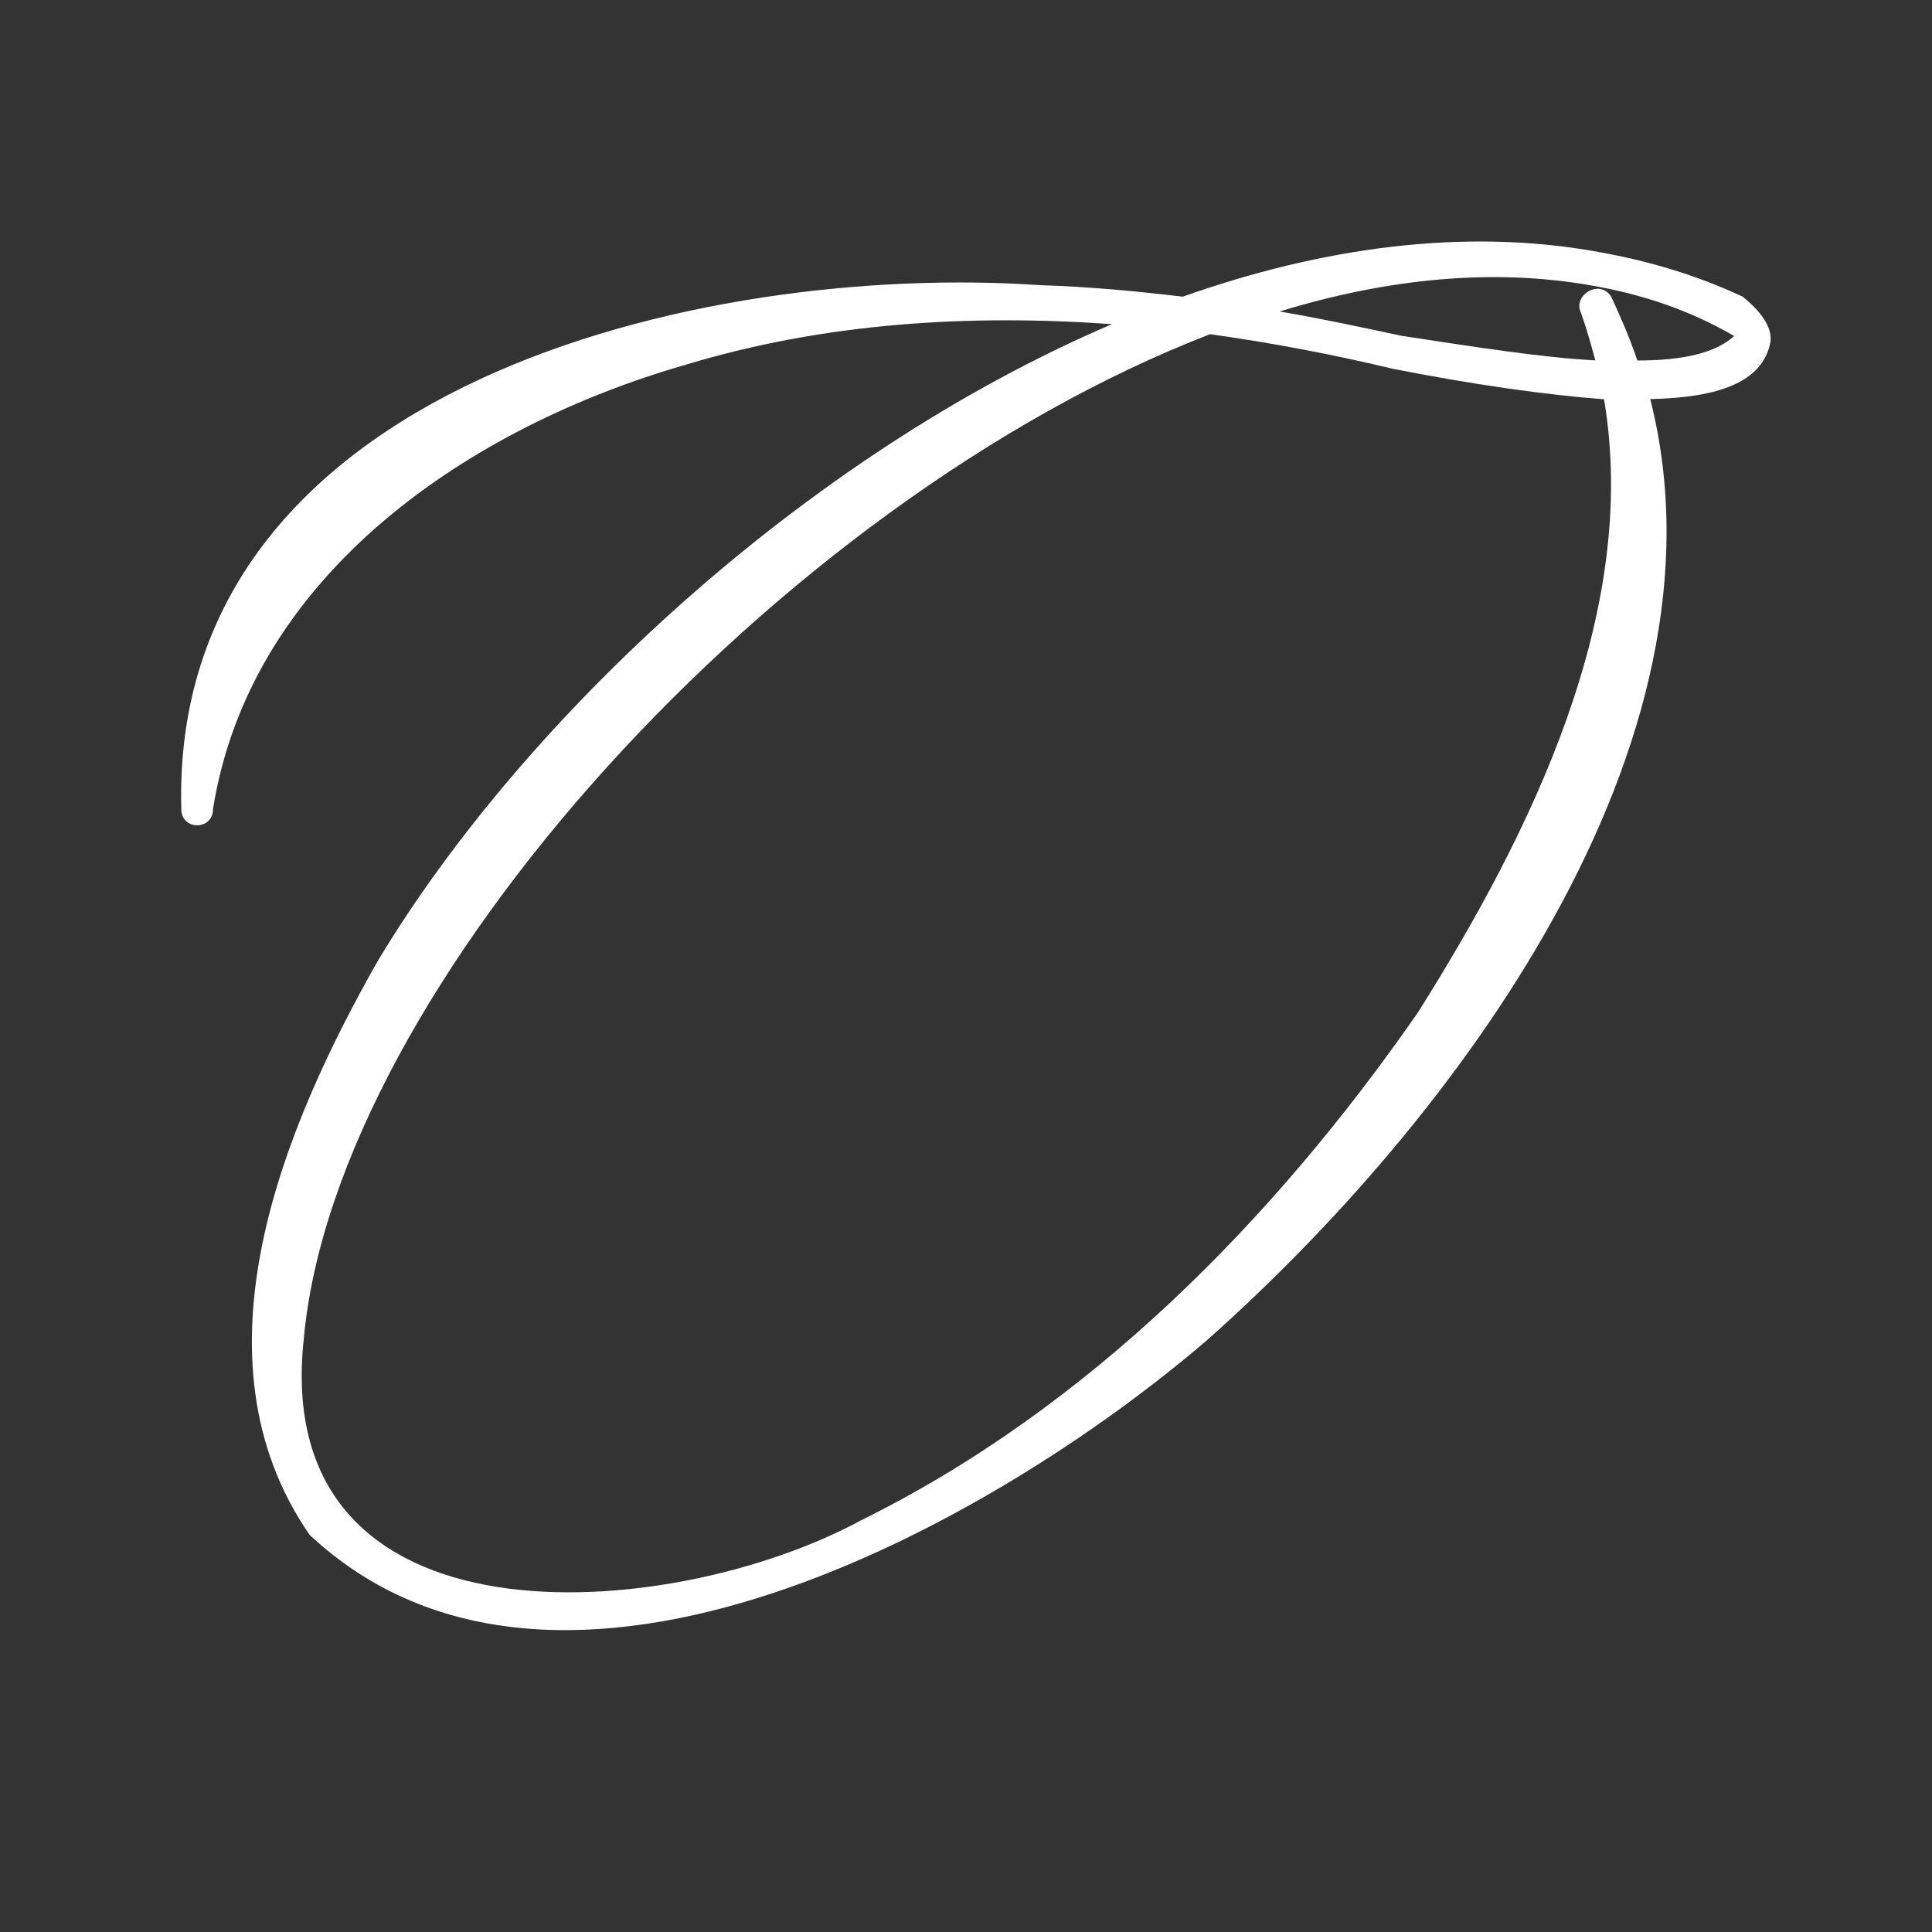 <?xml version="1.0" encoding="UTF-8"?> <svg xmlns="http://www.w3.org/2000/svg" width="32" height="32" viewBox="0 0 32 32" fill="none"><rect x="0" y="0" width="32" height="32" fill="#333333" stroke="none"/><path d="M6.275 15.887C8.666 11.919 13.325 7.547 18.418 5.369C16.052 5.201 13.662 5.345 11.368 6.038C7.784 7.066 4.15 9.504 3.528 13.4C3.528 13.759 3.003 13.759 3.003 13.4C2.812 6.373 11.631 4.341 17.224 4.723C18.012 4.748 18.802 4.819 19.59 4.914C21.884 4.101 24.252 3.767 26.474 4.173C27.286 4.317 28.099 4.554 28.864 4.914C29.246 5.223 29.367 5.488 29.317 5.701C29.174 6.323 28.48 6.586 27.333 6.61C28.792 12.347 24.058 18.585 19.996 22.194C16.434 25.253 9.24 29.269 5.128 25.422C3.097 22.481 4.697 18.657 6.275 15.885V15.887ZM14.257 25.184C18.034 23.319 21.093 20.212 23.484 16.772C25.349 13.809 27.165 10.15 26.568 6.613C25.612 6.541 24.418 6.373 23.078 6.11C22.074 5.87 21.069 5.679 20.043 5.535C12.872 8.307 5.559 16.363 5.032 22.172C4.46 27.406 11.078 26.903 14.257 25.184ZM23.221 5.563C24.465 5.753 25.54 5.922 26.424 5.969C26.352 5.706 26.28 5.444 26.186 5.181C26.043 4.894 26.496 4.606 26.689 4.919C26.855 5.278 26.999 5.612 27.12 5.971C27.861 5.971 28.411 5.852 28.723 5.565C27.982 5.134 27.192 4.872 26.357 4.728C24.732 4.441 22.988 4.609 21.195 5.159C21.889 5.278 22.557 5.421 23.226 5.565L23.221 5.563Z" fill="white"></path></svg> 